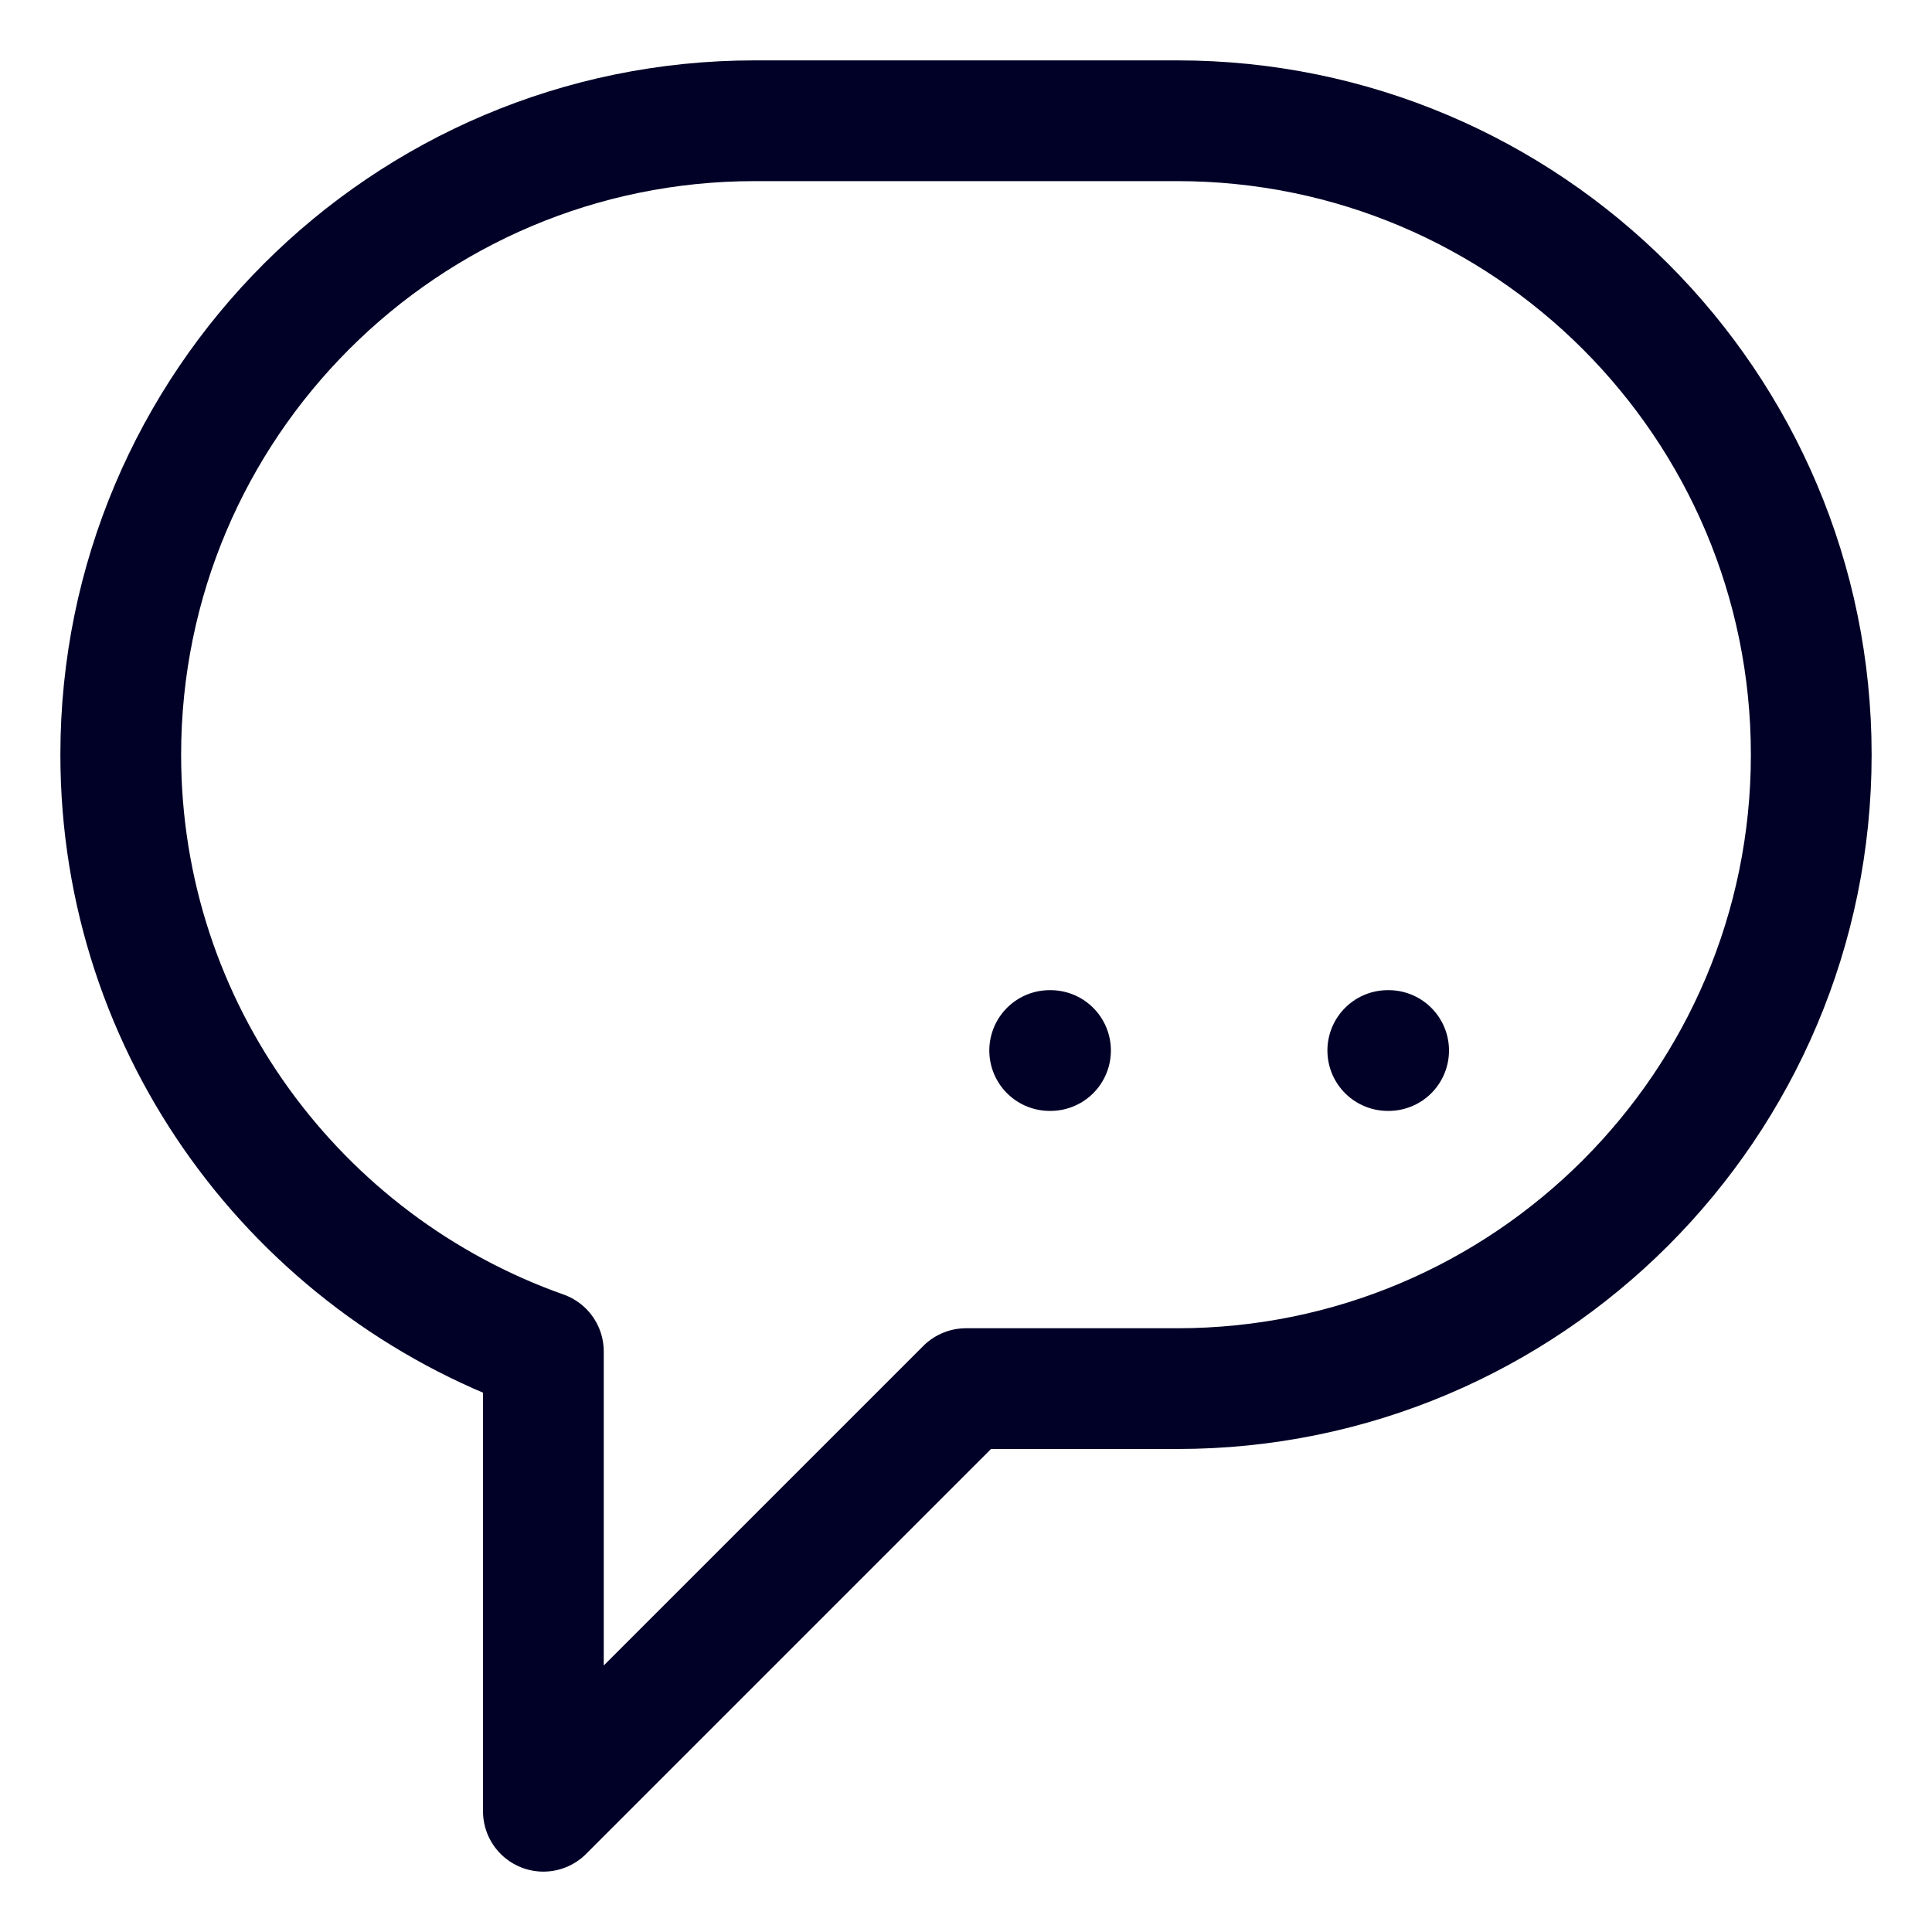 <svg width="16" height="16" viewBox="0 0 16 16" fill="none" xmlns="http://www.w3.org/2000/svg">
<path d="M9.75 1H6.25C3.352 1 1 3.352 1 6.25C1 8.532 2.463 10.471 4.5 11.192V15L8 11.5H9.75C12.648 11.5 15 9.148 15 6.25C15 3.352 12.648 1 9.75 1Z" stroke="#010127" stroke-miterlimit="10" stroke-linecap="round" stroke-linejoin="round"/>
<path d="M11.493 8.7H11.5" stroke="#010127" stroke-miterlimit="10" stroke-linecap="round" stroke-linejoin="round"/>
<path d="M8.693 8.7H8.7" stroke="#010127" stroke-miterlimit="10" stroke-linecap="round" stroke-linejoin="round"/>
</svg>
